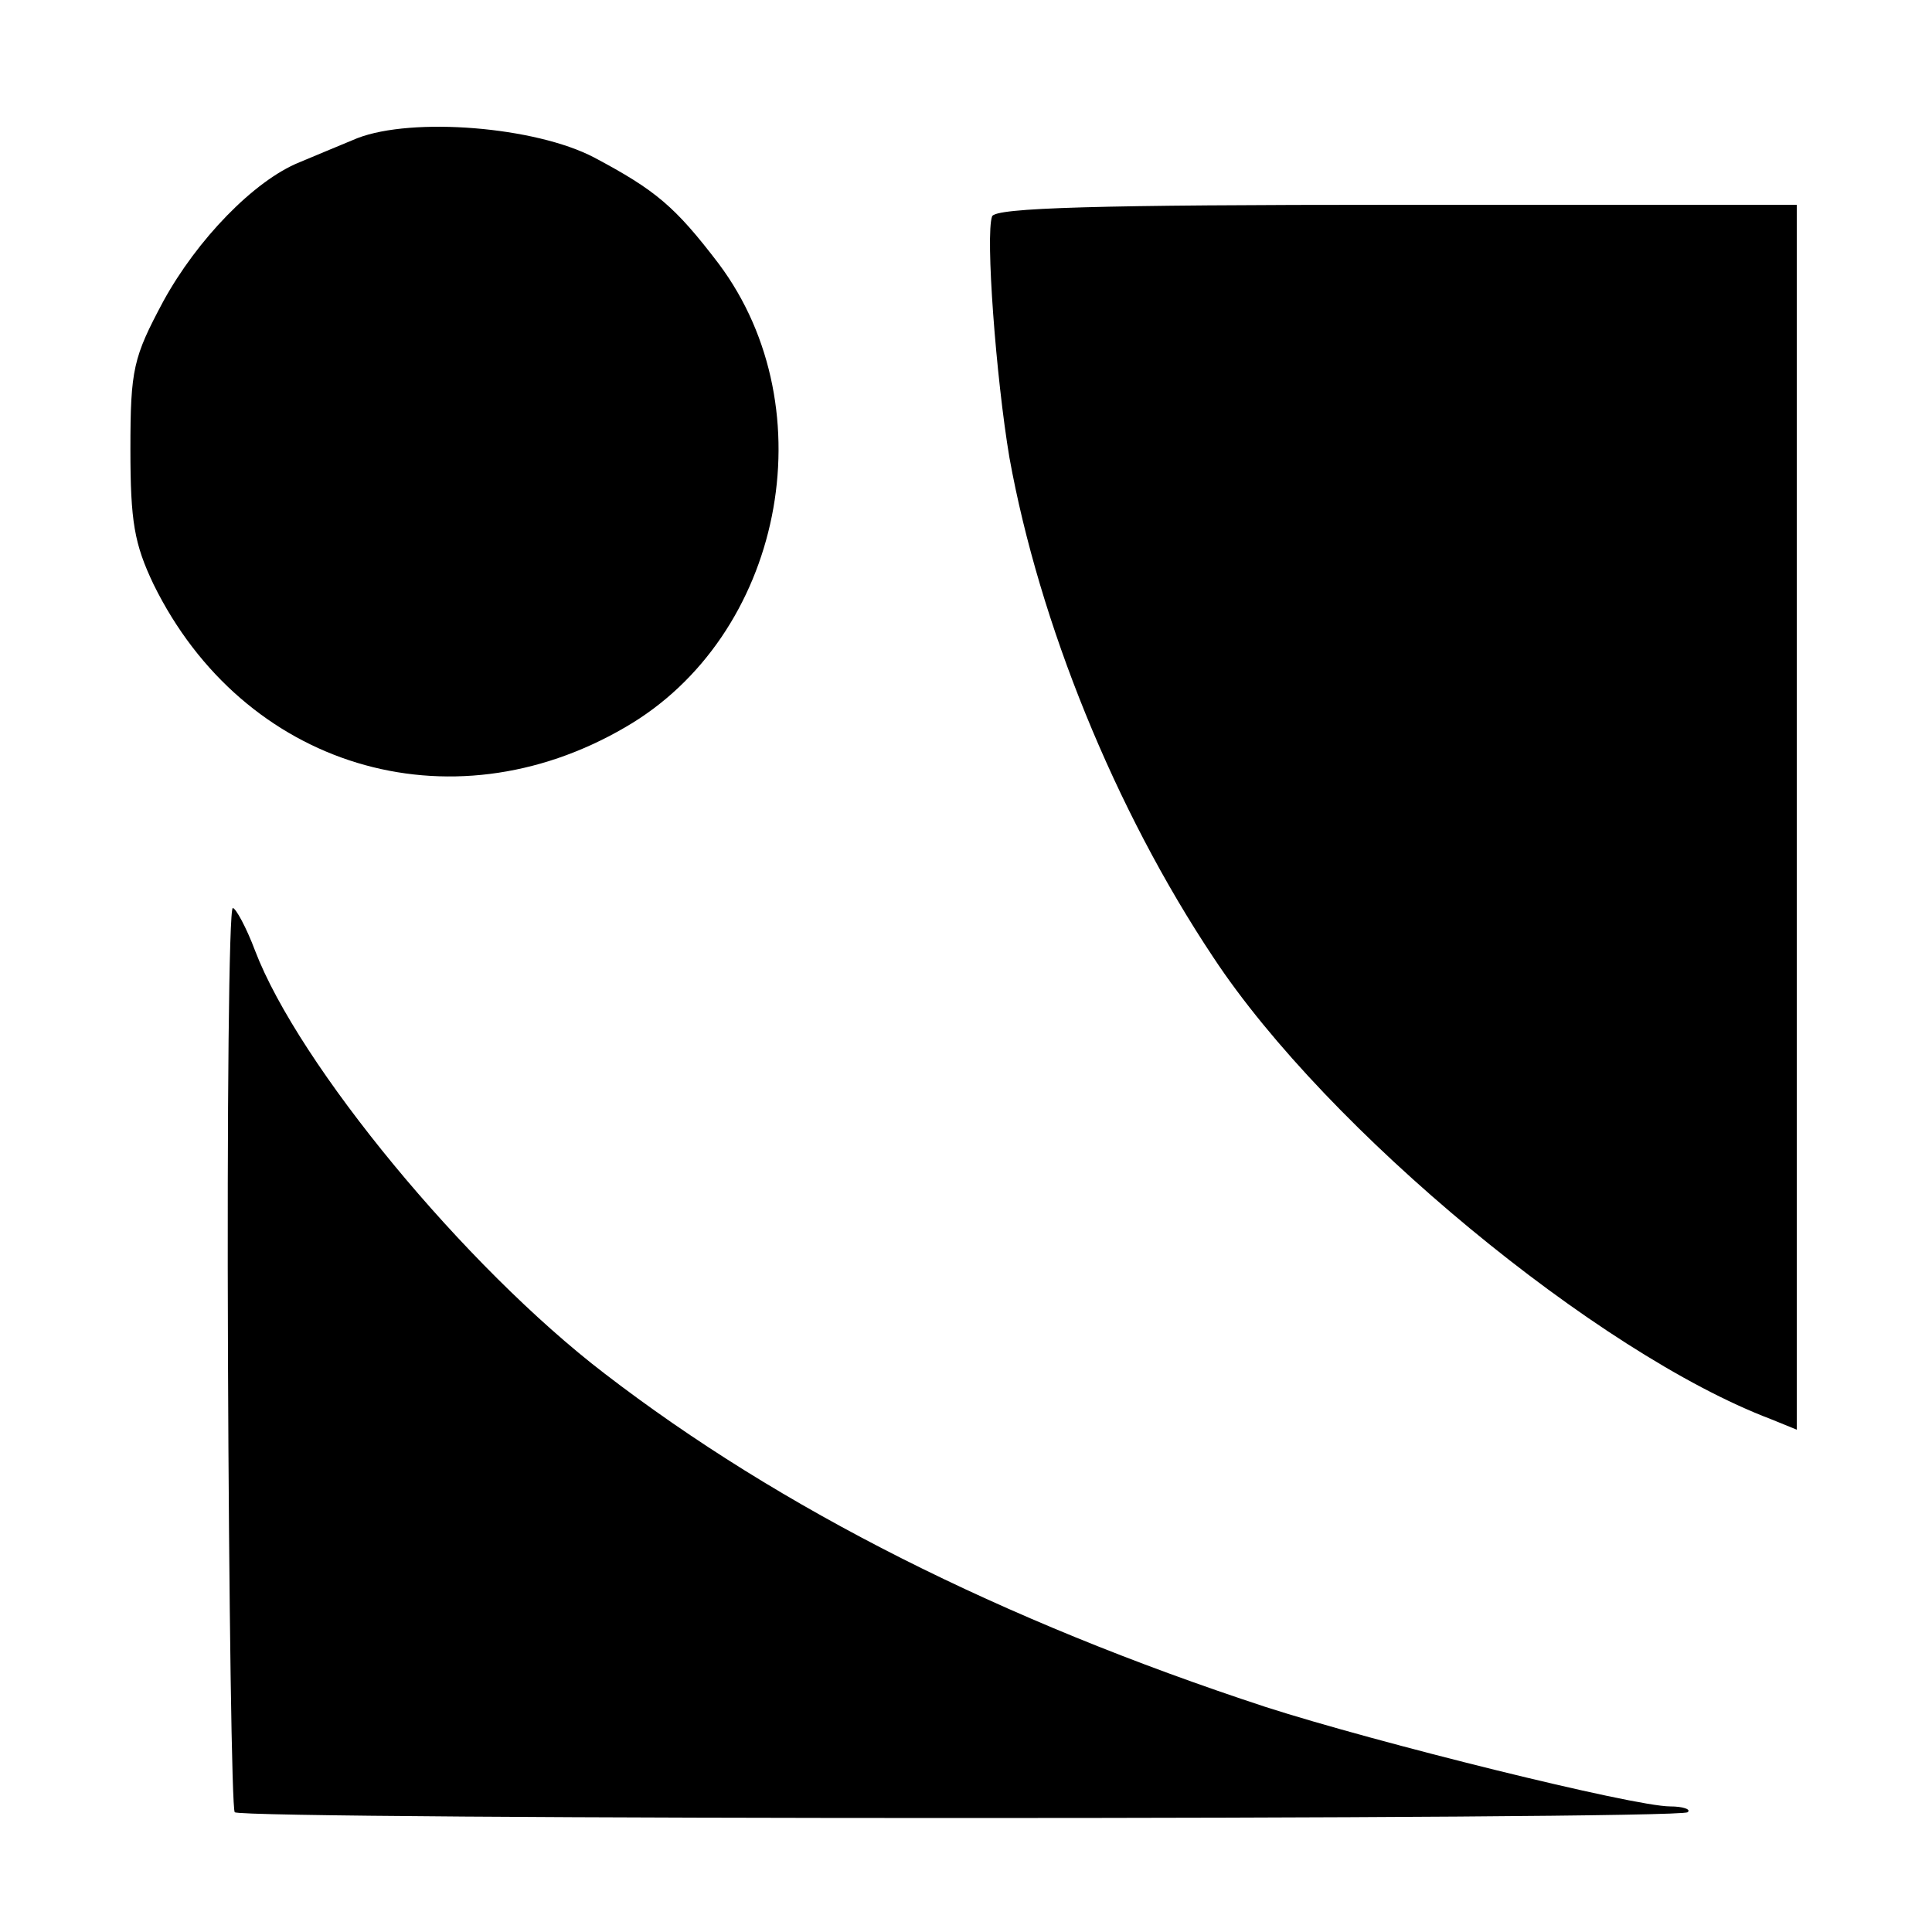 <?xml version="1.0" standalone="no"?>
<!DOCTYPE svg PUBLIC "-//W3C//DTD SVG 20010904//EN"
 "http://www.w3.org/TR/2001/REC-SVG-20010904/DTD/svg10.dtd">
<svg version="1.0" xmlns="http://www.w3.org/2000/svg"
 width="200pt" height="200pt" viewBox="0 0 200 200"
 preserveAspectRatio="xMidYMid meet">
<g transform="translate(0,200) scale(0.1,-0.1)"
fill="#000000" stroke="none">
<path d="M370 1857 c-19 -8 -46 -19 -60 -25 -47 -19 -106 -80 -141 -144 -31
-58 -34 -70 -34 -153 0 -75 4 -98 24 -140 93 -189 306 -254 488 -148 163 94
210 329 97 480 -45 59 -65 76 -129 110 -61 32 -188 42 -245 20z"/>
<path d="M1027 1776 c-7 -19 4 -167 18 -250 31 -171 109 -364 211 -517 118
-179 398 -410 577 -478 l27 -11 0 634 0 634 -414 0 c-310 0 -416 -3 -419 -12z"/>
<path d="M236 595 c1 -256 4 -468 7 -471 8 -8 1496 -8 1504 0 4 3 -5 6 -18 6
-38 0 -304 66 -419 103 -274 90 -502 205 -684 345 -145 111 -317 320 -362 438
-9 24 -20 44 -23 44 -4 0 -6 -209 -5 -465z"/>
</g>
</svg>
